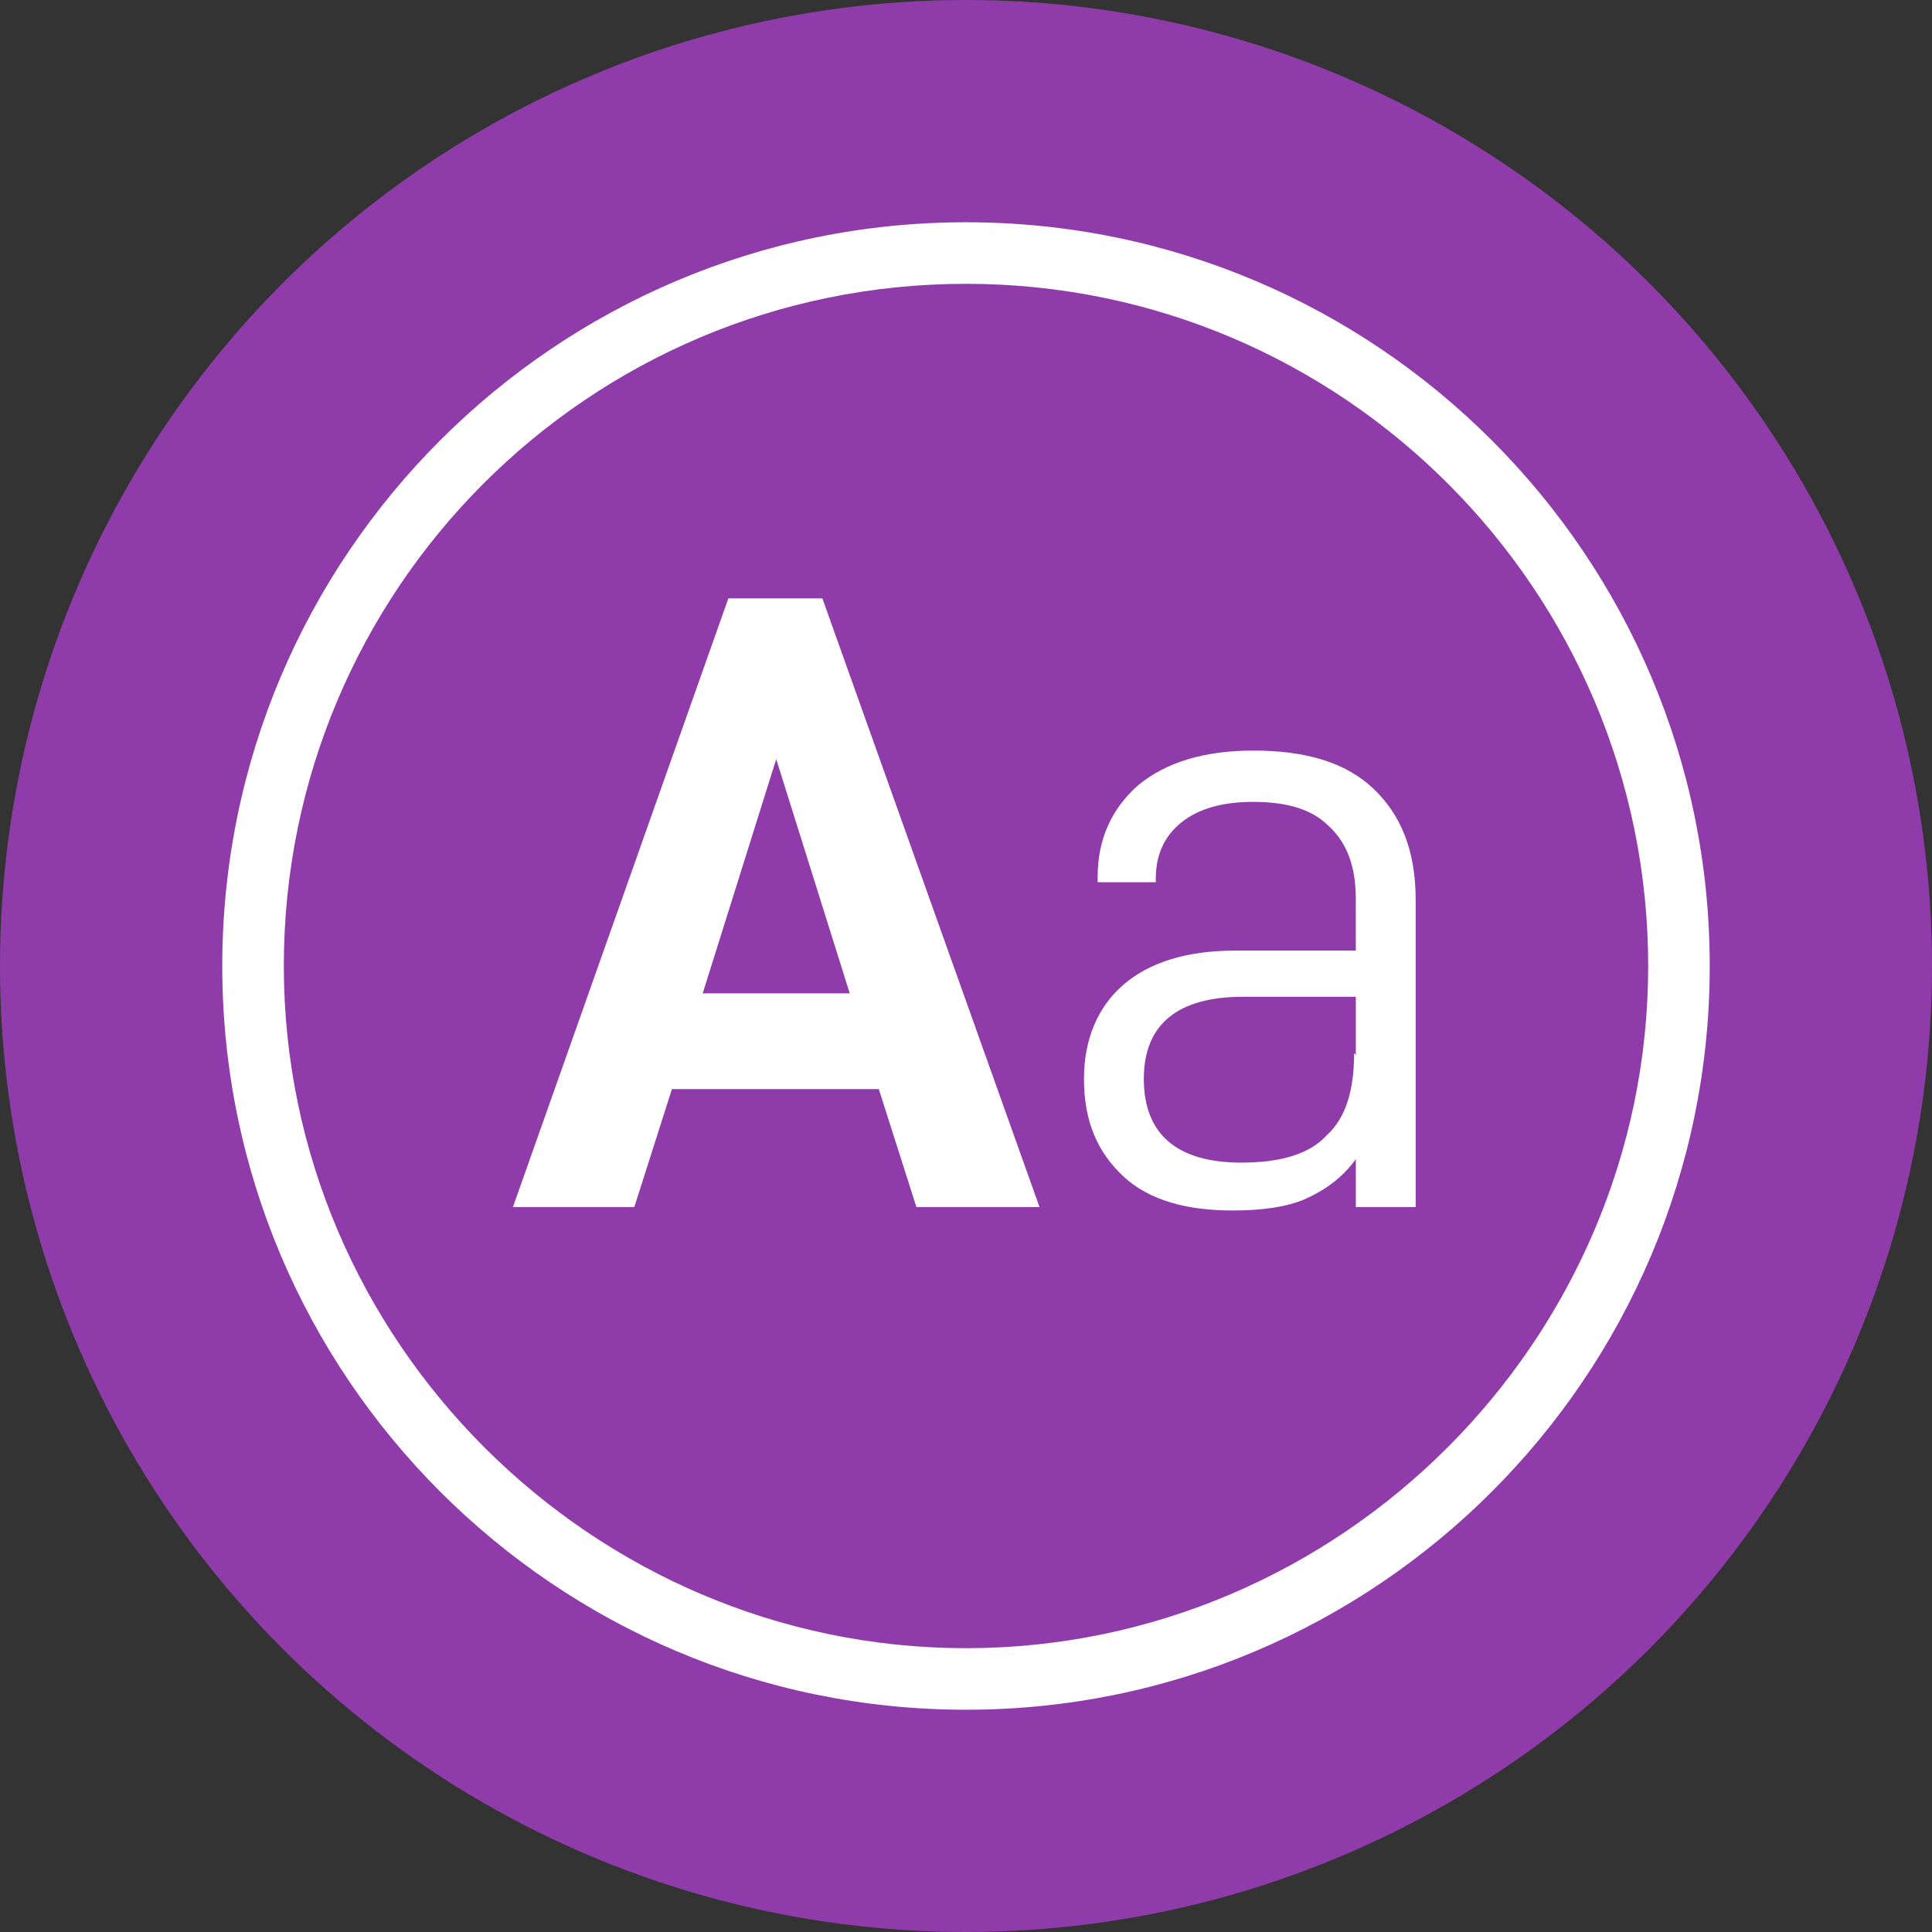 <?xml version="1.0" encoding="UTF-8"?><svg id="Layer_1" xmlns="http://www.w3.org/2000/svg" viewBox="0 0 11.3 11.3"><rect x="0" y="0" width="11.3" height="11.3" fill="#333333" stroke="none"/><defs><style>.cls-1{fill:#fff;}.cls-2{fill:#8f3baa;}</style></defs><circle class="cls-2" cx="5.65" cy="5.65" r="5.65"/><g><path class="cls-1" d="M10,5.65c0-2.4-1.95-4.35-4.35-4.35S1.3,3.25,1.3,5.65s1.95,4.35,4.35,4.35,4.35-1.95,4.35-4.35h0ZM1.66,5.65c0-2.2,1.78-3.99,3.99-3.99s3.99,1.8,3.99,3.99-1.8,3.99-3.99,3.99-3.99-1.8-3.99-3.99h0Z"/><g><path class="cls-1" d="M3.93,6.37l-.22,.69h-.71l1.26-3.56h.55l1.27,3.56h-.72l-.22-.69h-1.22Zm.61-1.93l-.43,1.37h.86l-.43-1.37Z"/><path class="cls-1" d="M8.28,5.28v1.78h-.35v-.28c-.08,.11-.18,.18-.29,.23s-.26,.07-.43,.07c-.27,0-.49-.06-.64-.2s-.23-.32-.23-.57c0-.23,.08-.42,.23-.55,.15-.13,.37-.2,.65-.2h.71v-.3c0-.19-.05-.33-.16-.43-.1-.1-.25-.14-.44-.14-.18,0-.32,.04-.42,.12-.1,.08-.15,.19-.15,.33v.02h-.34v-.03c0-.22,.08-.4,.24-.54,.16-.13,.38-.2,.67-.2,.31,0,.54,.07,.7,.22s.25,.36,.25,.65Zm-.35,.89v-.34h-.66c-.38,0-.58,.16-.58,.48s.19,.49,.57,.49c.23,0,.4-.05,.5-.16,.11-.1,.16-.26,.16-.48Z"/></g></g></svg>
